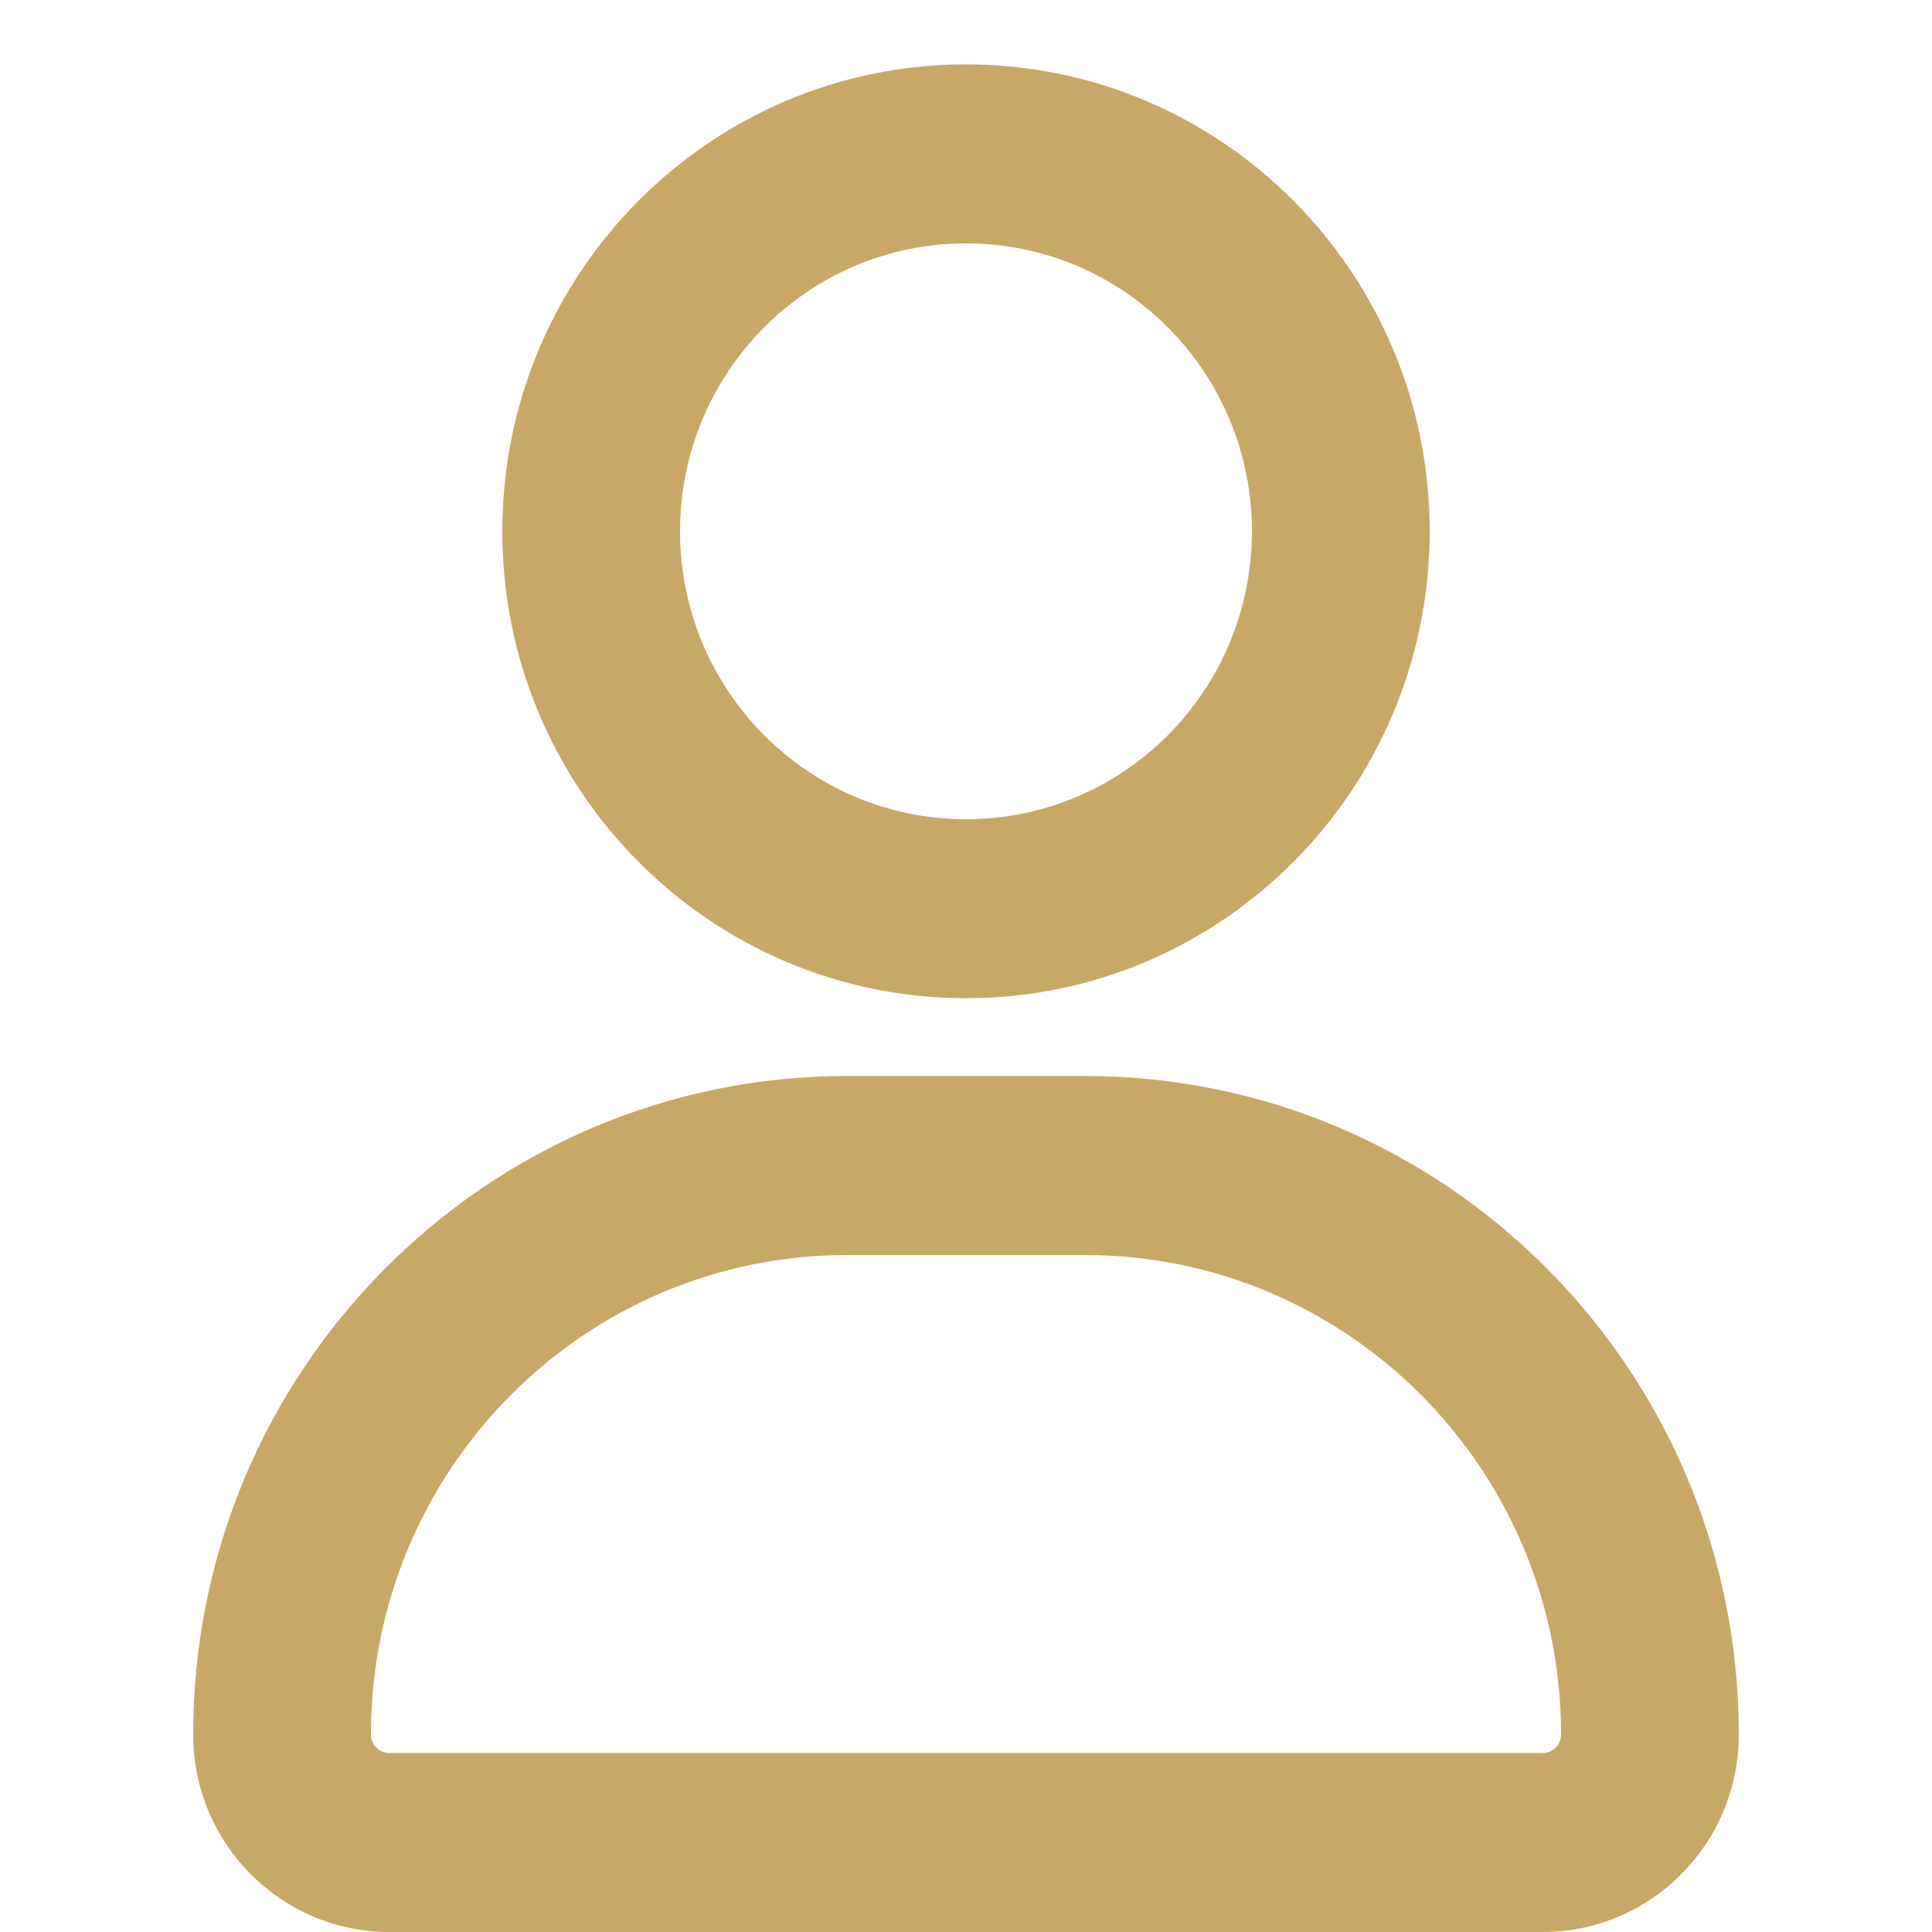<svg width="30" height="30" viewBox="0 0 30 30" fill="none" xmlns="http://www.w3.org/2000/svg">
<path fill-rule="evenodd" clip-rule="evenodd" d="M22.2 8.25C22.2 12.254 18.977 15.5 15 15.5C11.024 15.5 7.8 12.254 7.8 8.25C7.8 4.246 11.024 1 15 1C18.977 1 22.2 4.246 22.2 8.25ZM19.44 8.25C19.44 10.719 17.452 12.721 15 12.721C12.548 12.721 10.56 10.719 10.56 8.25C10.56 5.781 12.548 3.779 15 3.779C17.452 3.779 19.44 5.781 19.44 8.25Z" fill="#C7A867"/>
<path fill-rule="evenodd" clip-rule="evenodd" d="M3 26.933C3 21.286 7.546 16.708 13.154 16.708H16.846C22.454 16.708 27 21.286 27 26.933C27 28.627 25.636 30 23.954 30H6.046C4.364 30 3 28.627 3 26.933ZM5.76 26.933C5.76 22.821 9.07 19.488 13.154 19.488H16.846C20.93 19.488 24.24 22.821 24.24 26.933C24.24 27.092 24.112 27.221 23.954 27.221H6.046C5.888 27.221 5.76 27.092 5.76 26.933Z" fill="#C7A867"/>
</svg>
